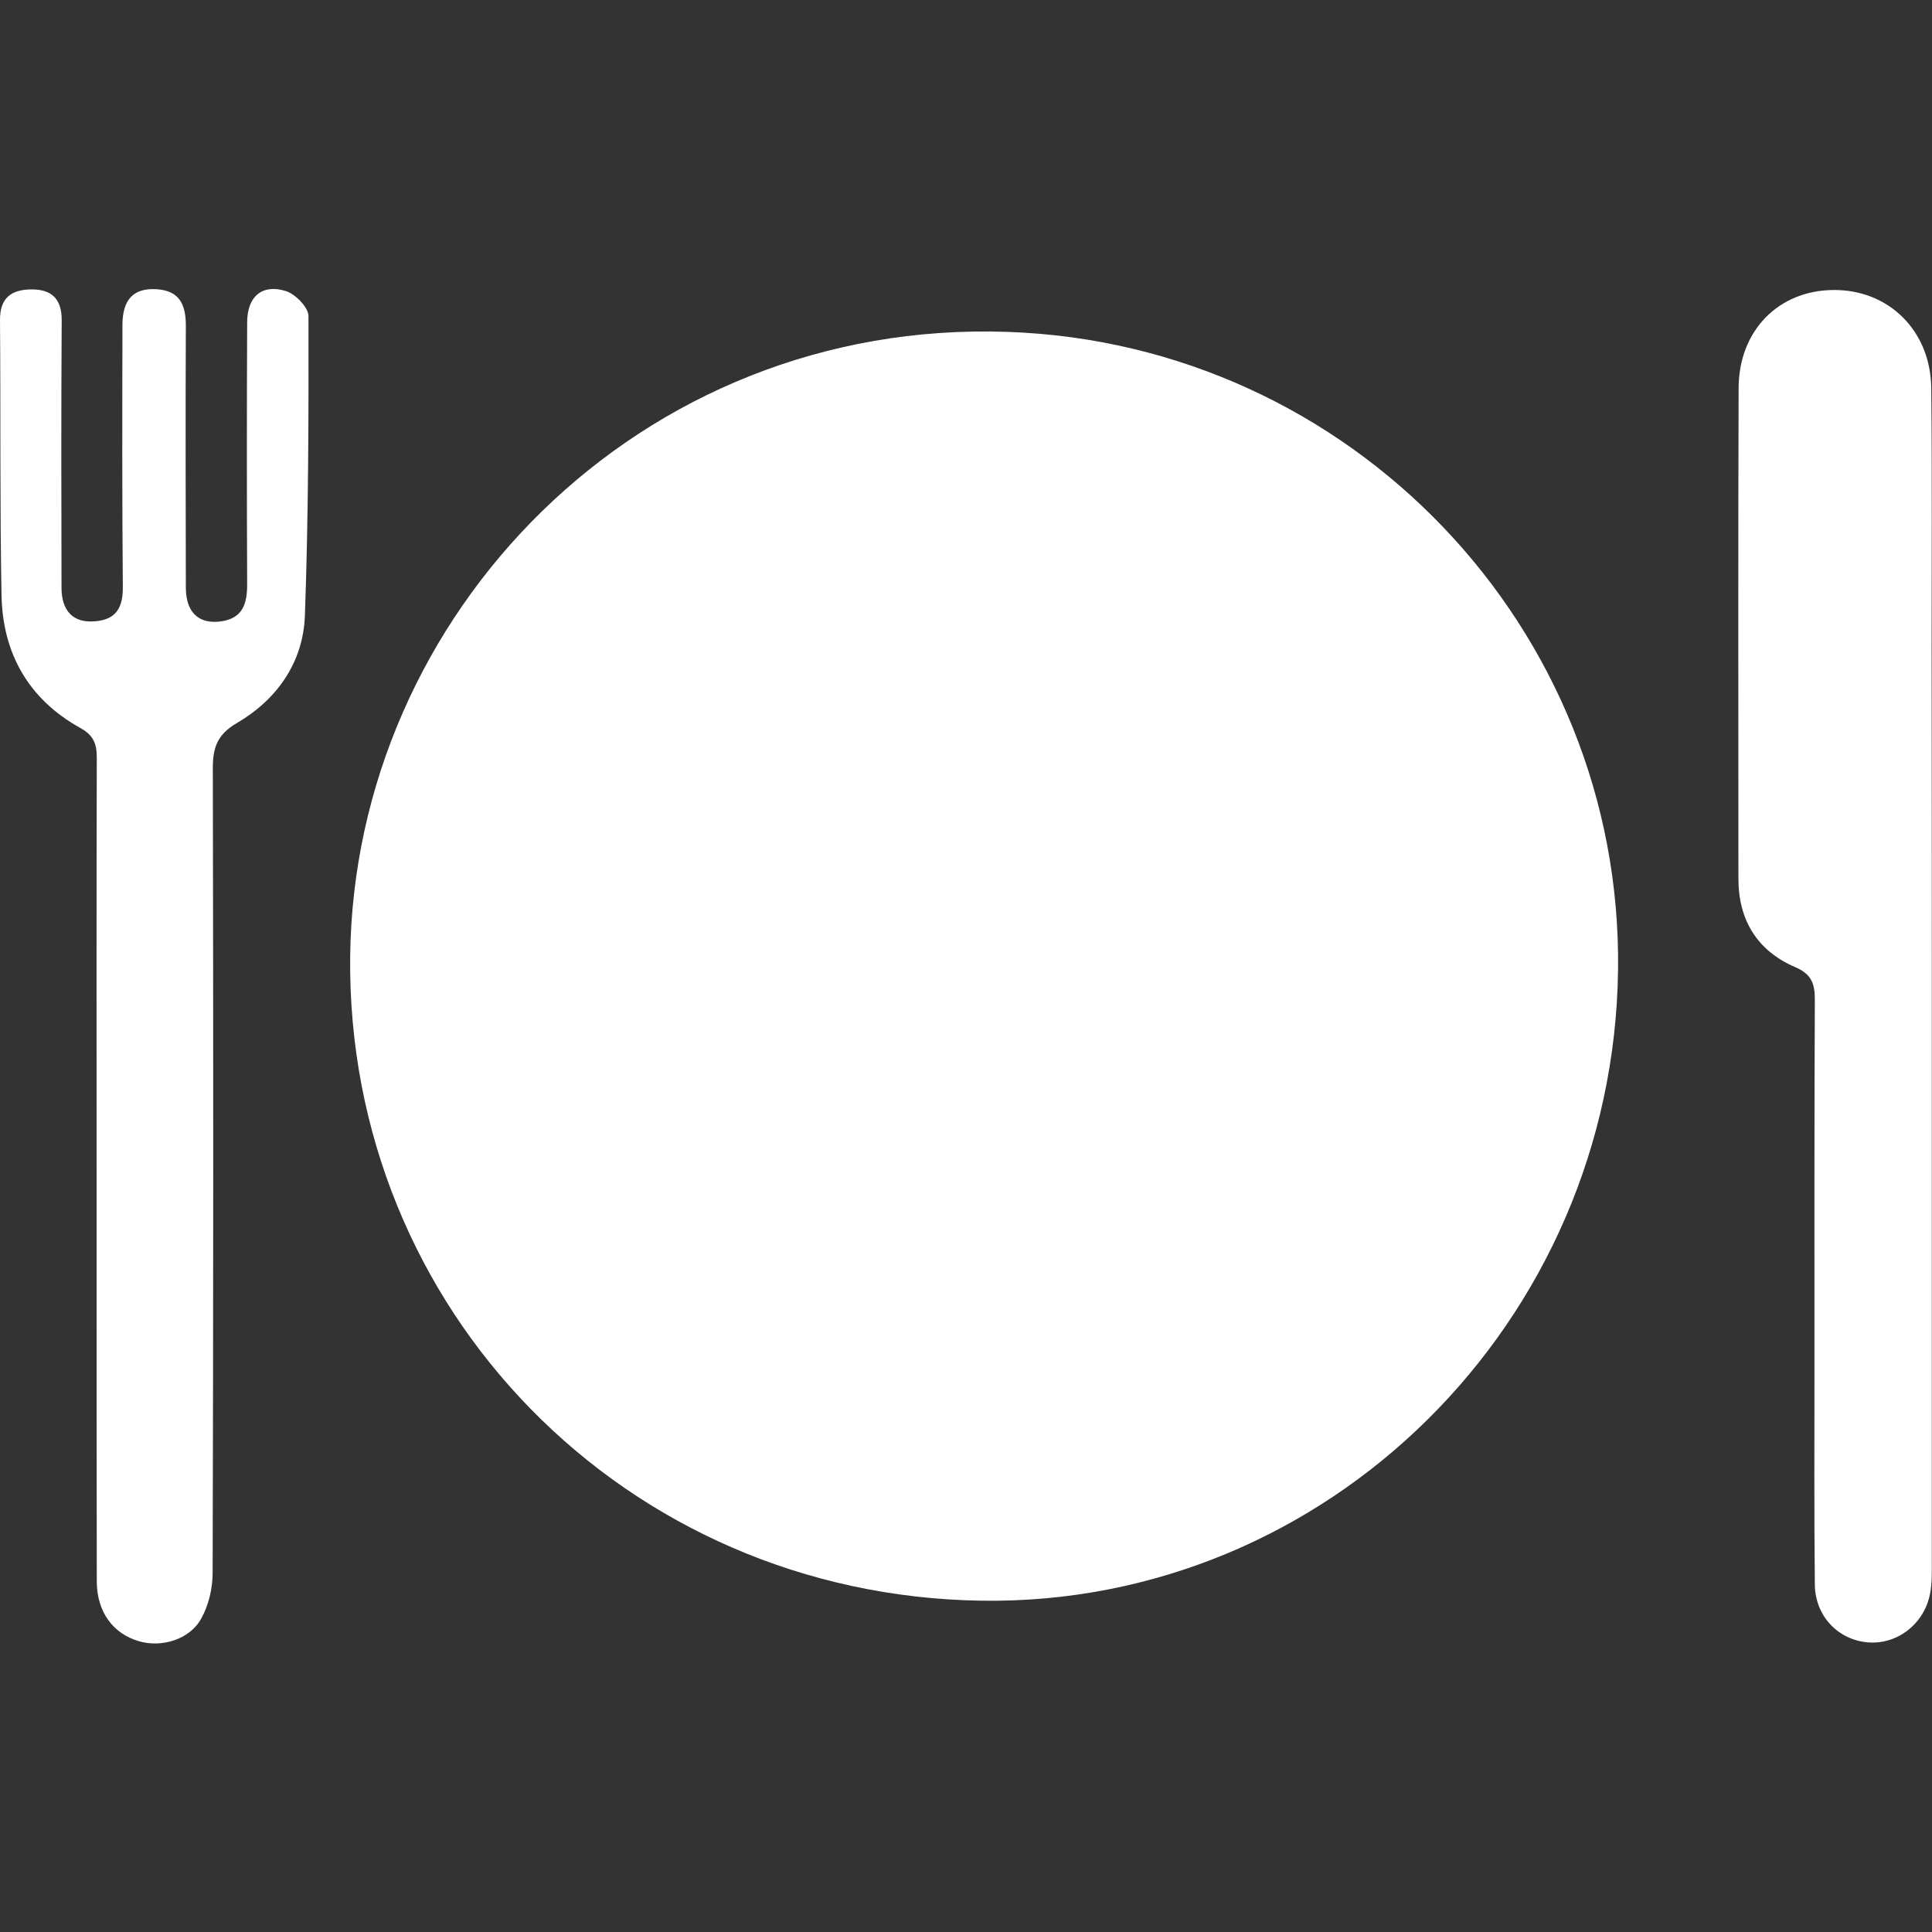 <?xml version="1.0" encoding="utf-8"?>
<!-- Generator: Adobe Illustrator 22.1.0, SVG Export Plug-In . SVG Version: 6.00 Build 0)  -->
<svg version="1.1" id="Layer_1" xmlns="http://www.w3.org/2000/svg" xmlns:xlink="http://www.w3.org/1999/xlink" x="0px" y="0px"
	 viewBox="0 0 1024 1024" style="enable-background:new 0 0 1024 1024;" xml:space="preserve">
<rect x="0" y="0" width="1024" height="1024" fill="#333333" stroke="none"/>
<style type="text/css">
	.st0{fill:#FFFFFF;}
</style>
<g>
	<path class="st0" d="M520.2,848.4C331.3,845.6,183.6,694.1,185.6,507C187.6,325.5,339,169.1,534,175.9
		C716.1,182.2,859.9,333,857.6,514C855.3,701,703.3,851.1,520.2,848.4z"/>
	<path class="st0" d="M1023.9,521.1c0,102,0,204,0,306c0,5.8,0.2,11.8-0.9,17.4c-3,16.2-17.4,27.2-32.8,26
		c-15.8-1.2-28.1-13.8-28.3-30.6c-0.4-38.2-0.2-76.4-0.2-114.6c0-65.1-0.1-130.3,0.2-195.4c0-8.4-1.6-13.5-10.4-17.3
		c-20-8.6-30.1-24.8-30.1-46.8c0-86.7-0.2-173.4,0.1-260.1c0.1-30.5,21.1-51.7,50.1-52c29.3-0.3,51.6,21.4,52,51.9
		c0.5,45.8,0.2,91.7,0.2,137.5C1023.9,402.4,1023.9,461.8,1023.9,521.1z"/>
	<path class="st0" d="M51.2,620c0-72.8-0.1-145.5,0.1-218.3c0-7.5-1.7-12-8.8-15.9c-27.5-15.3-41.2-39.7-41.7-70.6
		c-0.9-48.5-0.4-97-0.8-145.5c-0.1-11.8,6-16.2,16.5-16.3c10.8-0.1,16.3,4.9,16.2,16.5c-0.3,47.2-0.2,94.3-0.1,141.5
		c0,12.7,6.4,18.9,17.8,17.9c11.2-0.9,14.8-7.3,14.7-18.2c-0.4-46.3-0.3-92.5-0.2-138.8c0-13.7,6-19.8,18.2-19
		c12.1,0.8,15.4,8.2,15.4,19.3c-0.2,46.3-0.1,92.5,0,138.8c0,13.3,7,19.7,18.9,17.9c11.4-1.7,13.6-9.5,13.6-19.6
		c-0.2-46.3-0.2-92.5,0-138.8c0-13.7,7.9-20.6,20.6-16.6c5,1.6,11.8,8.6,11.9,13.1c0.1,53,0,106-1.9,158.9
		c-0.9,24.8-14.8,44.5-36,56.9c-10.8,6.3-12.9,13.5-12.8,24.7c0.3,141.9,0.3,283.8-0.1,425.8c0,8.1-2.1,17.1-6,24.1
		c-6.1,11.2-21,15.6-33,12.1c-13.8-4-22.3-15.5-22.4-31.5c-0.1-57-0.1-114.1-0.1-171.1C51.2,651.4,51.2,635.7,51.2,620z"/>
</g>
</svg>

